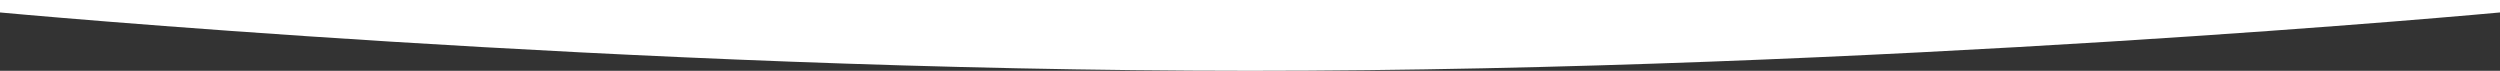 <?xml version="1.0" encoding="utf-8"?>
<!-- Generator: Adobe Illustrator 23.0.3, SVG Export Plug-In . SVG Version: 6.00 Build 0)  -->
<svg version="1.1" id="Layer_1" xmlns="http://www.w3.org/2000/svg" xmlns:xlink="http://www.w3.org/1999/xlink" x="0px" y="0px"
	 viewBox="0 0 1024 29" style="enable-background:new 0 0 1024 29;" xml:space="preserve">
<rect x="0" y="0" width="1024" height="29" fill="#333333" stroke="none"/>
<style type="text/css">
	.st0{fill:#FFFFFF;}
</style>
<path id="Fond_Header_Copy" class="st0" d="M0,0h1024v5.1c0,0-256,23.9-512,23.9S0,5.1,0,5.1"/>
</svg>
